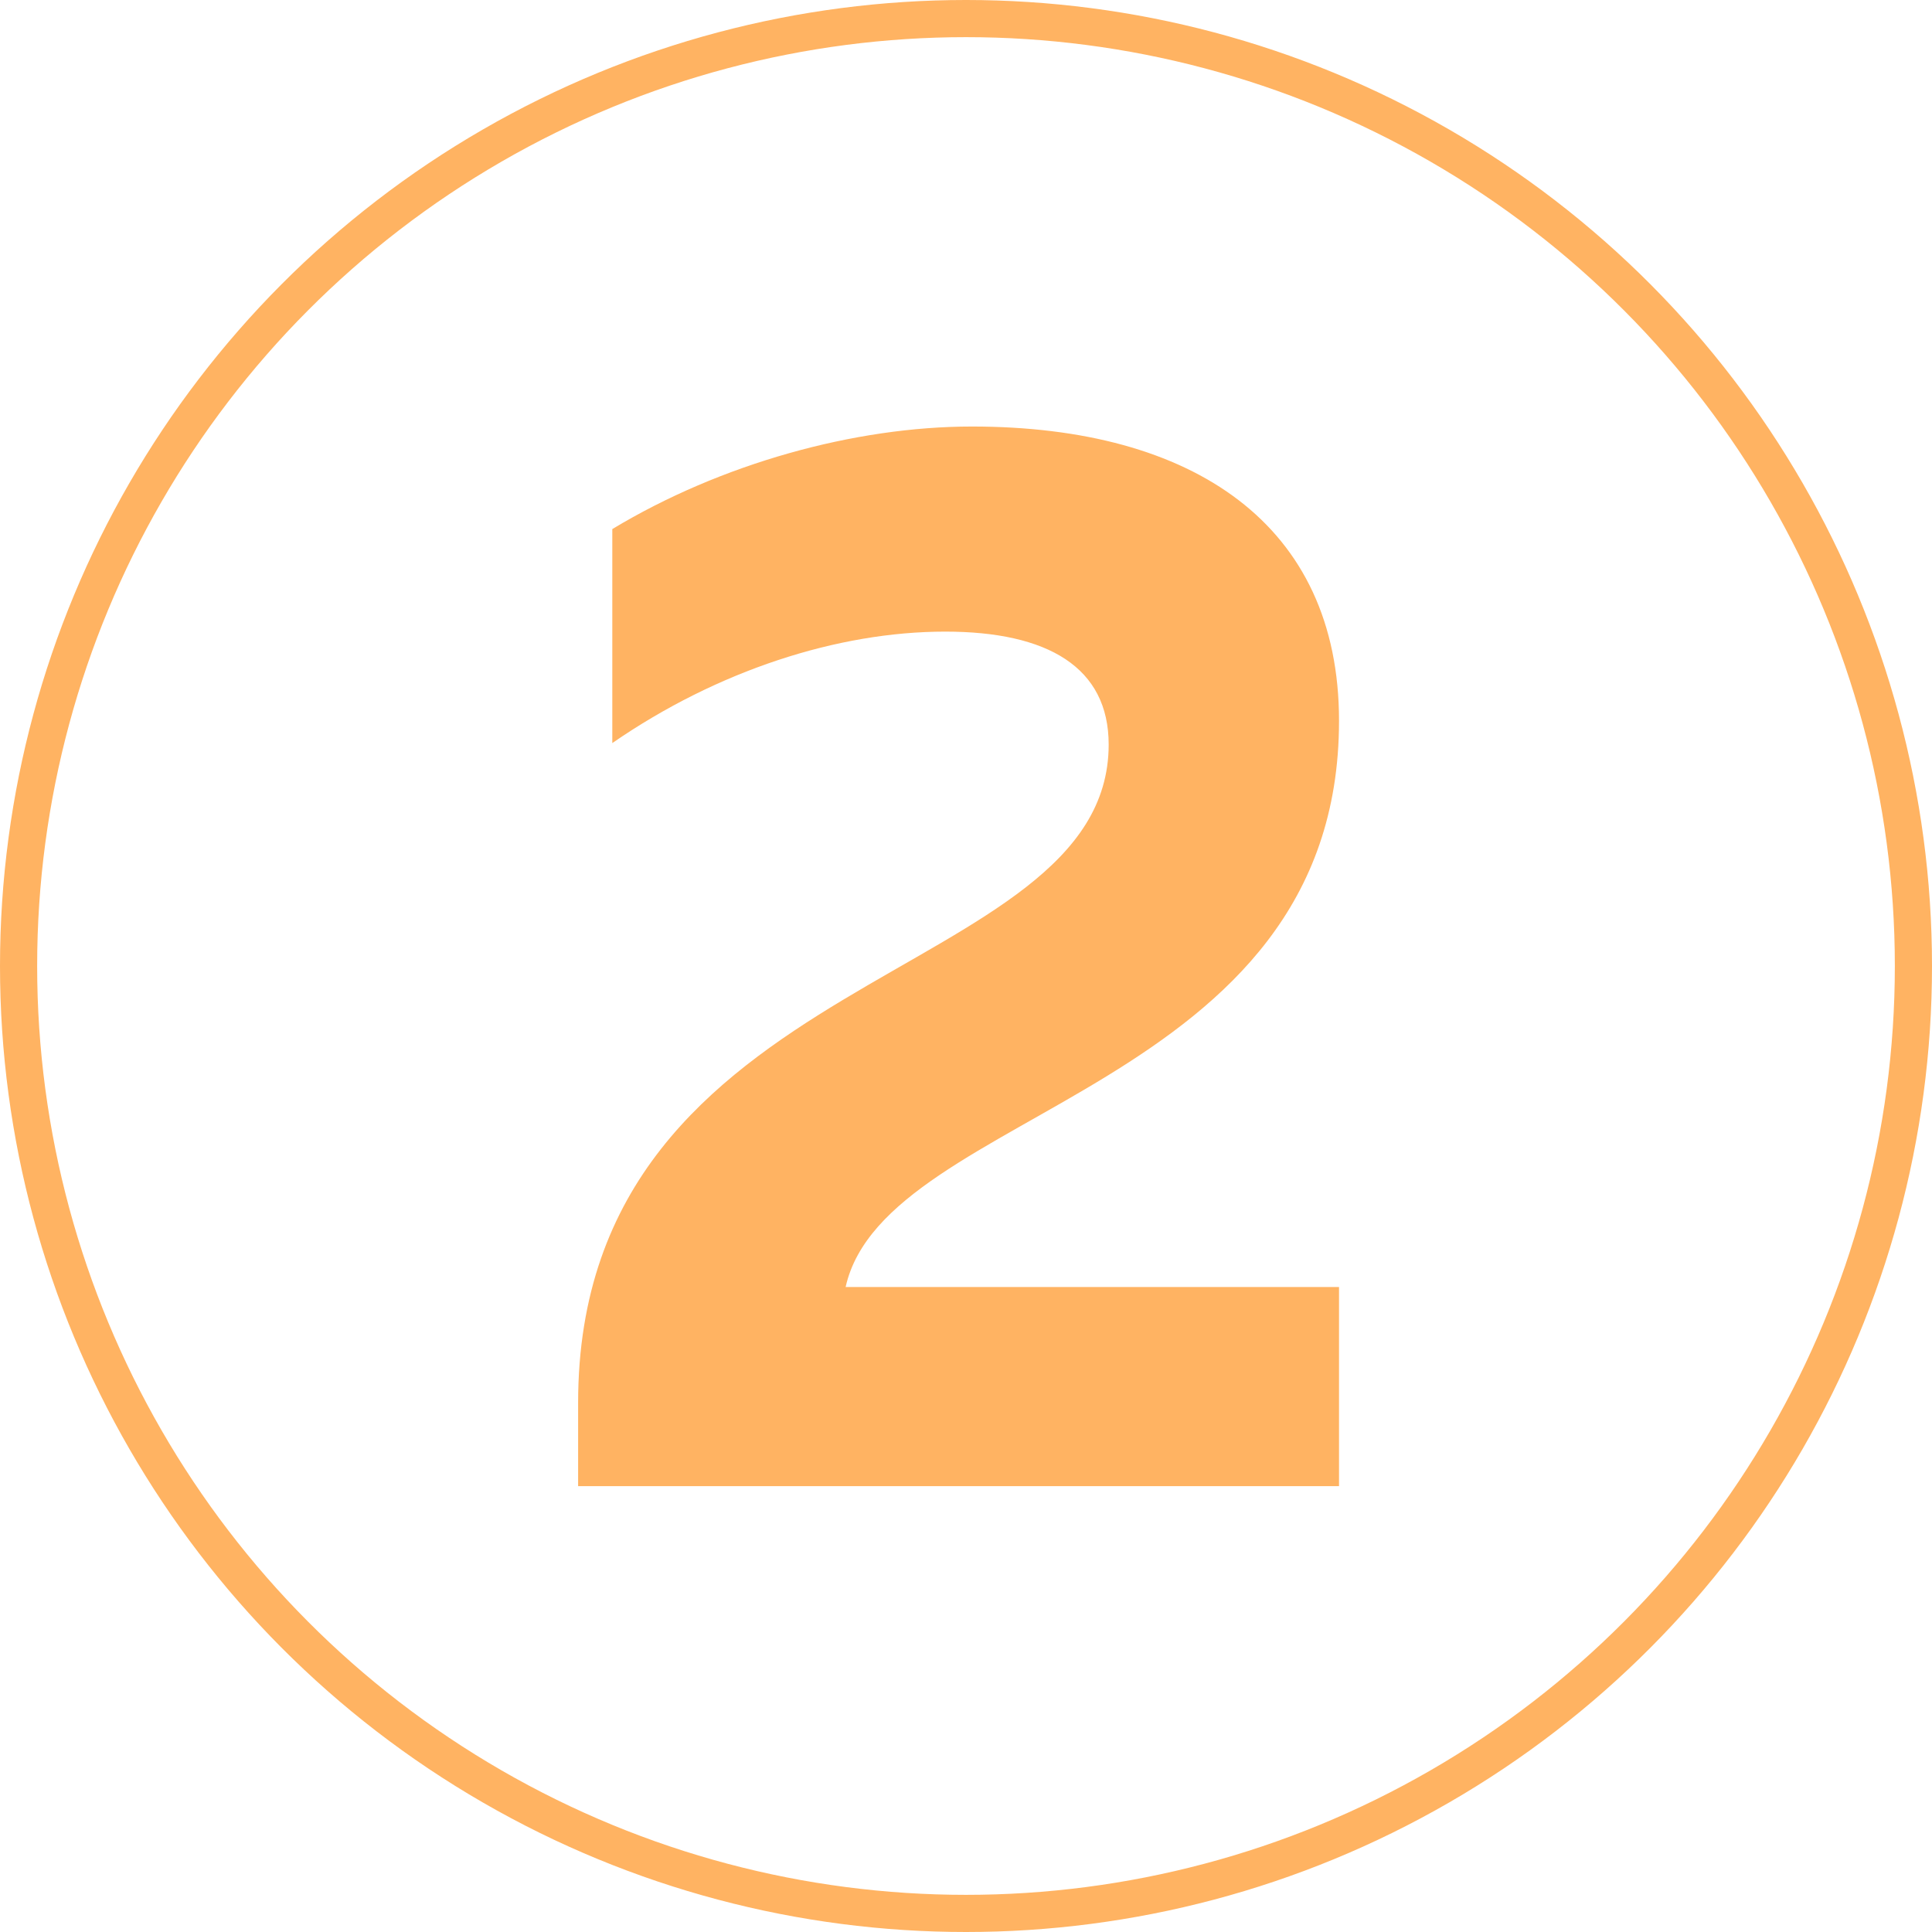 <?xml version="1.0" encoding="UTF-8"?> <svg xmlns="http://www.w3.org/2000/svg" width="26" height="26" viewBox="0 0 26 26" fill="none"><circle cx="13" cy="13" r="12.75" stroke="#FFB362" stroke-width="0.5"></circle><path d="M7.78 18.88C7.78 12.98 14.92 13.26 14.92 10.02C14.92 8.98 14.1 8.5 12.72 8.5C11.28 8.5 9.66 9.02 8.24 10V7.12C9.7 6.24 11.5 5.74 13.08 5.74C16.06 5.74 18.02 7.06 18.02 9.7C18.02 14.7 11.92 14.9 11.38 17.32H18.02V20H7.78V18.88Z" fill="#FFB362"></path></svg> 